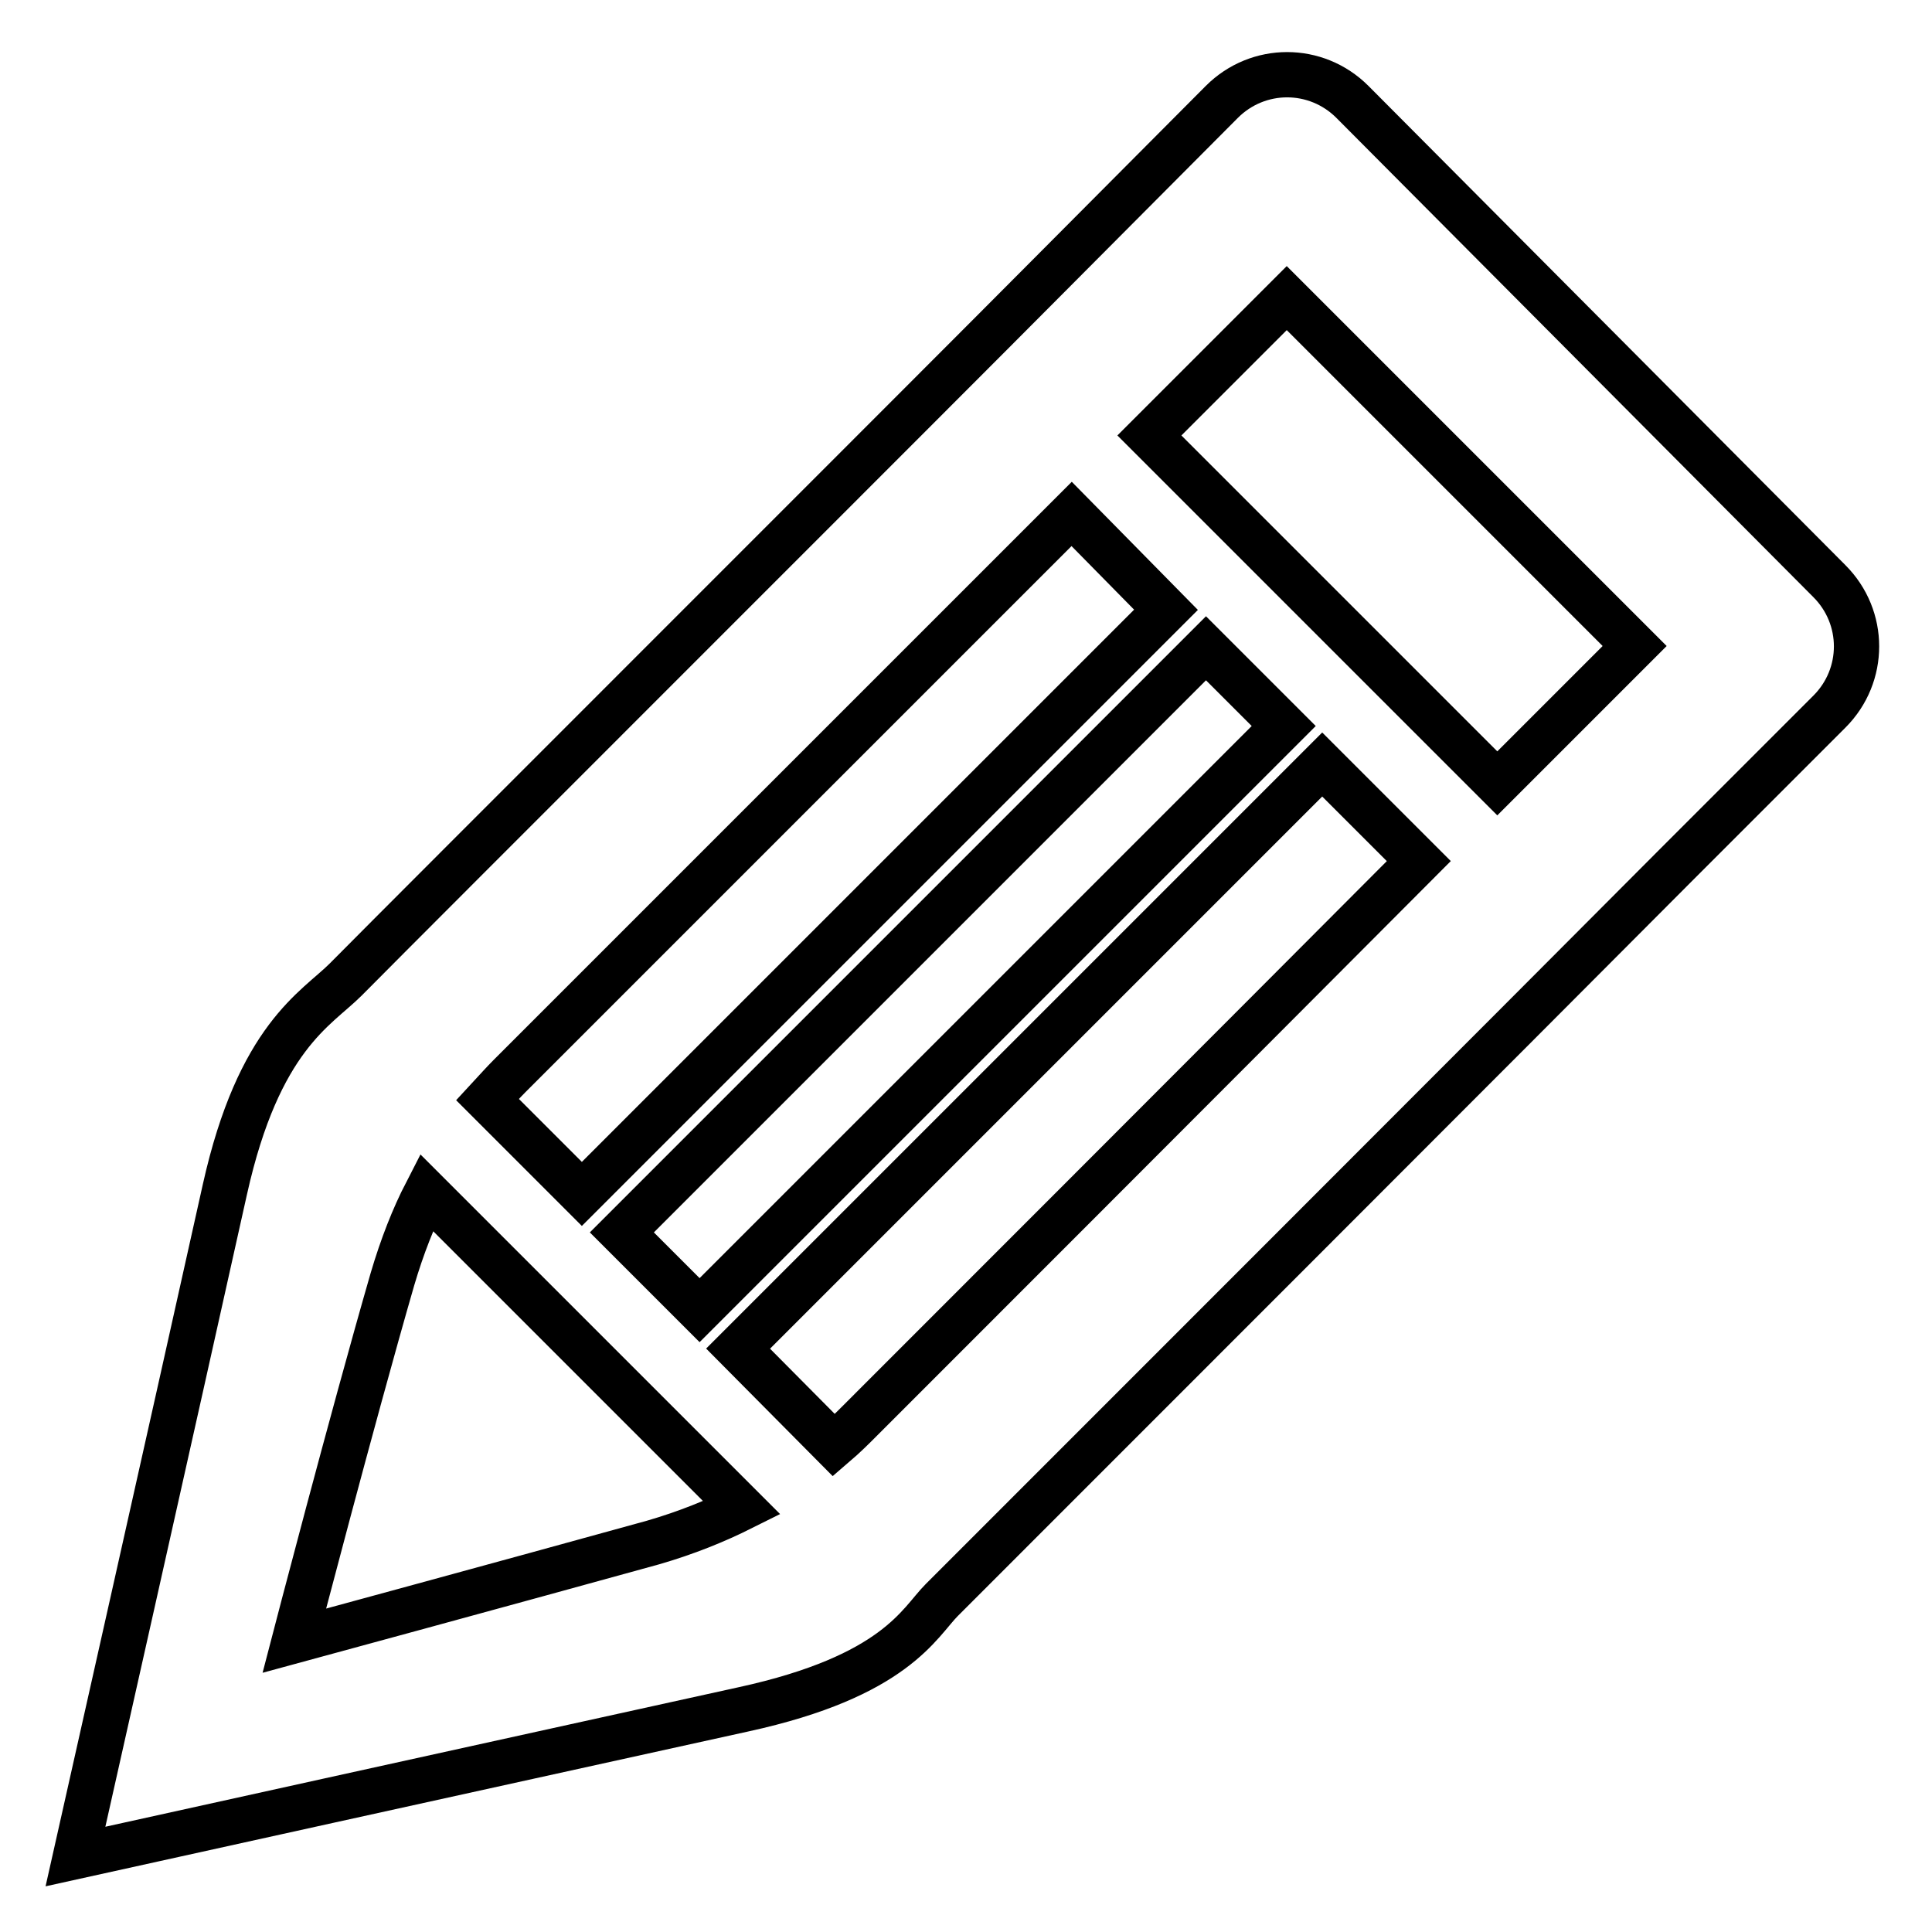 <?xml version="1.0" encoding="utf-8"?>
<!-- Svg Vector Icons : http://www.onlinewebfonts.com/icon -->
<!DOCTYPE svg PUBLIC "-//W3C//DTD SVG 1.1//EN" "http://www.w3.org/Graphics/SVG/1.1/DTD/svg11.dtd">
<svg version="1.1" xmlns="http://www.w3.org/2000/svg" xmlns:xlink="http://www.w3.org/1999/xlink" x="0px" y="0px" viewBox="0 0 256 256" enable-background="new 0 0 256 256" xml:space="preserve">
<g> <path stroke-width="6" fill-opacity="0" stroke="#000000"  d="M242.4,94.3l-20.6,20.6c-16.1,16.2-87.8,87.9-97,97.1c-3,3-6.1,10.1-26.3,14.5C69.8,232.8,10,246,10,246 s13.4-59.6,19.8-88.4c4.5-20.2,12.1-23.9,16-27.8c8.6-8.7,78.7-78.7,93.1-93.2l23-23.1c4.8-4.8,12.5-4.8,17.3,0L242.4,77 C247.2,81.8,247.2,89.5,242.4,94.3L242.4,94.3z M110.5,191.5c1.4-1.2,2.5-2.3,3.2-3c6.3-6.3,48.8-48.8,74.3-74.4l-12.8-12.8 l-77.4,77.4L110.5,191.5L110.5,191.5z M159.8,85.9l-77.4,77.4l10.3,10.3l77.4-77.4L159.8,85.9L159.8,85.9z M52,169.5 c-5.4,18.7-13,47.9-13,47.9s28.7-7.8,47.5-13c4.5-1.3,8.4-2.9,11.8-4.6l-41.8-41.8C54.8,161.3,53.3,165.1,52,169.5L52,169.5z  M67.5,142.6c-0.7,0.7-1.7,1.8-2.9,3.1l12.5,12.5l77.4-77.4L142,68.1C117.6,92.5,73.5,136.6,67.5,142.6L67.5,142.6z M170.5,39.5 L159,51c-0.2,0.2-0.3,0.3-0.5,0.5l-2.4,2.4c-1,1-2.3,2.3-3.8,3.8l46.1,46.1c2.8-2.8,5.1-5.1,6.7-6.7l11.5-11.5L170.5,39.5 L170.5,39.5z"/></g>
</svg>